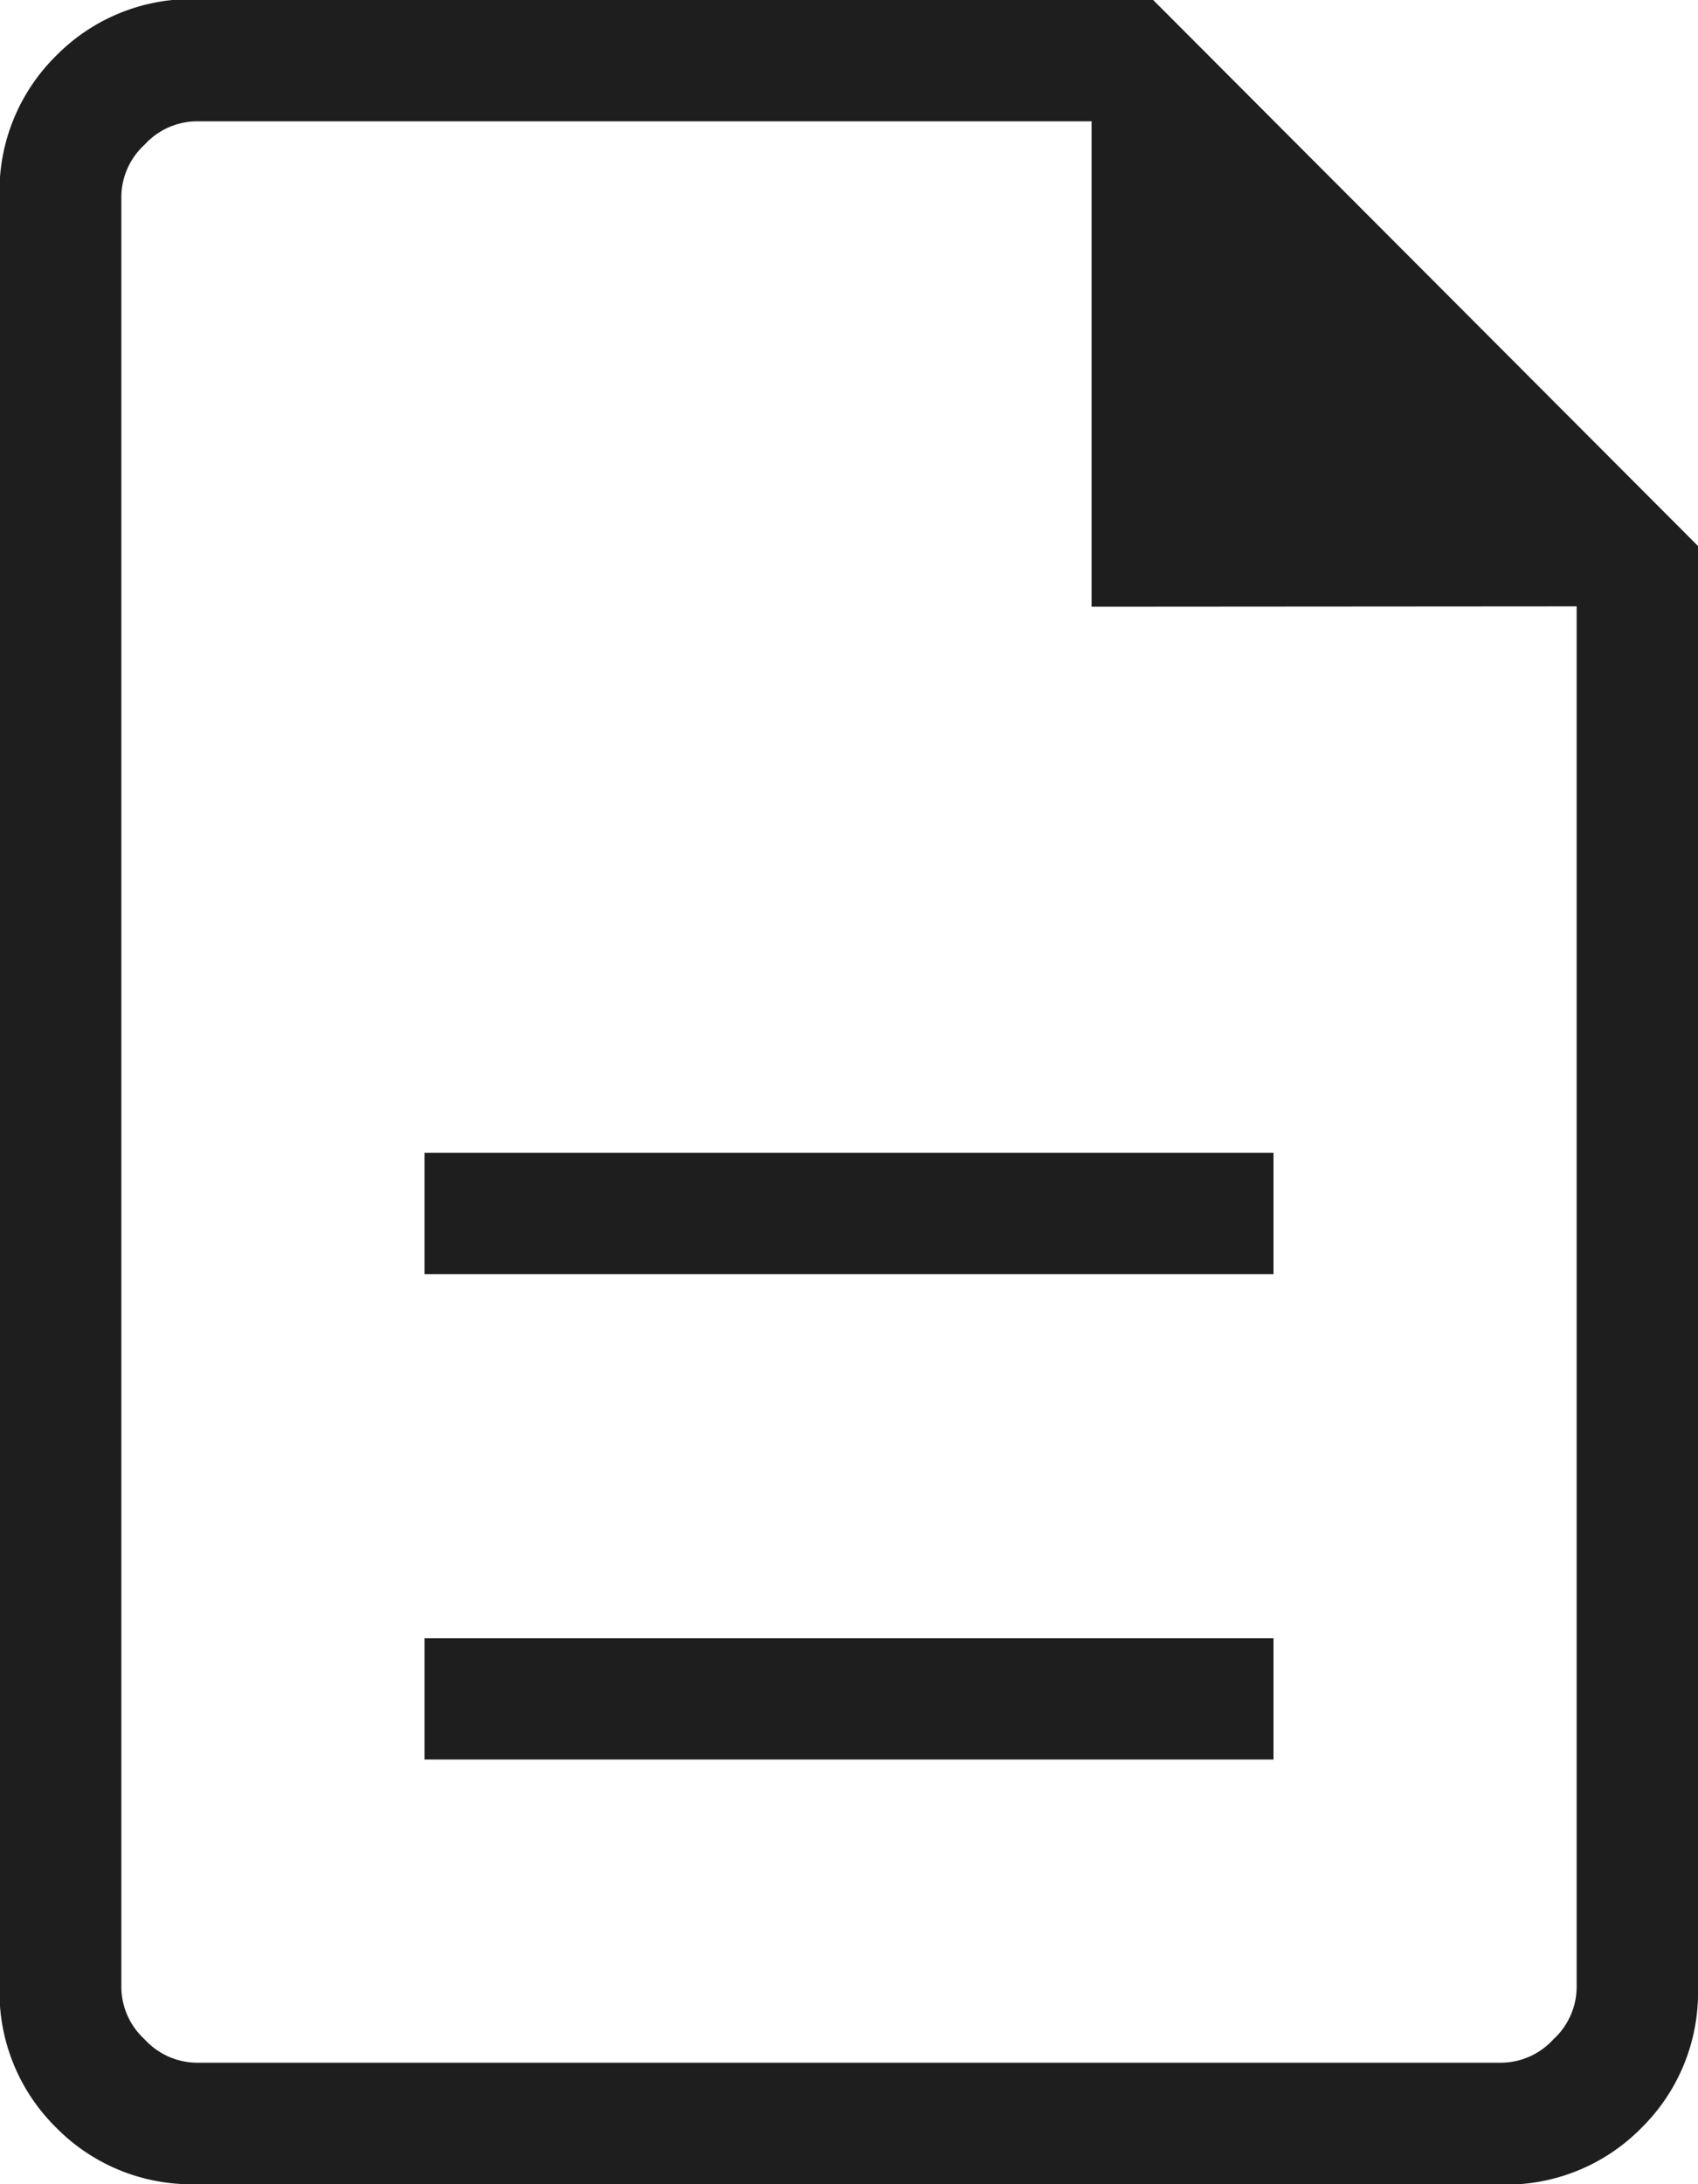 <svg xmlns="http://www.w3.org/2000/svg" width="15" height="19.286" viewBox="0 0 15 19.286">
  <path id="description_24dp_E8EAED_FILL0_wght200_GRAD0_opsz24" d="M203.75-824.464h7.5v-1.071h-7.5Zm0-4.286h7.5v-1.071h-7.5Zm-2.019,8.036a1.676,1.676,0,0,1-1.235-.5,1.677,1.677,0,0,1-.5-1.235v-15.824a1.677,1.677,0,0,1,.5-1.235,1.677,1.677,0,0,1,1.235-.5h8.448L215-835.179v12.733a1.677,1.677,0,0,1-.5,1.235,1.676,1.676,0,0,1-1.235.5Zm7.912-13.929v-4.286h-7.912a.63.63,0,0,0-.453.206.63.63,0,0,0-.206.453v15.824a.63.63,0,0,0,.206.453.63.63,0,0,0,.453.206h11.538a.63.63,0,0,0,.453-.206.63.63,0,0,0,.206-.453v-12.2Zm-8.571-4.286v0Z" transform="translate(-200 840)" fill="#1e1e1e"/>
</svg>
